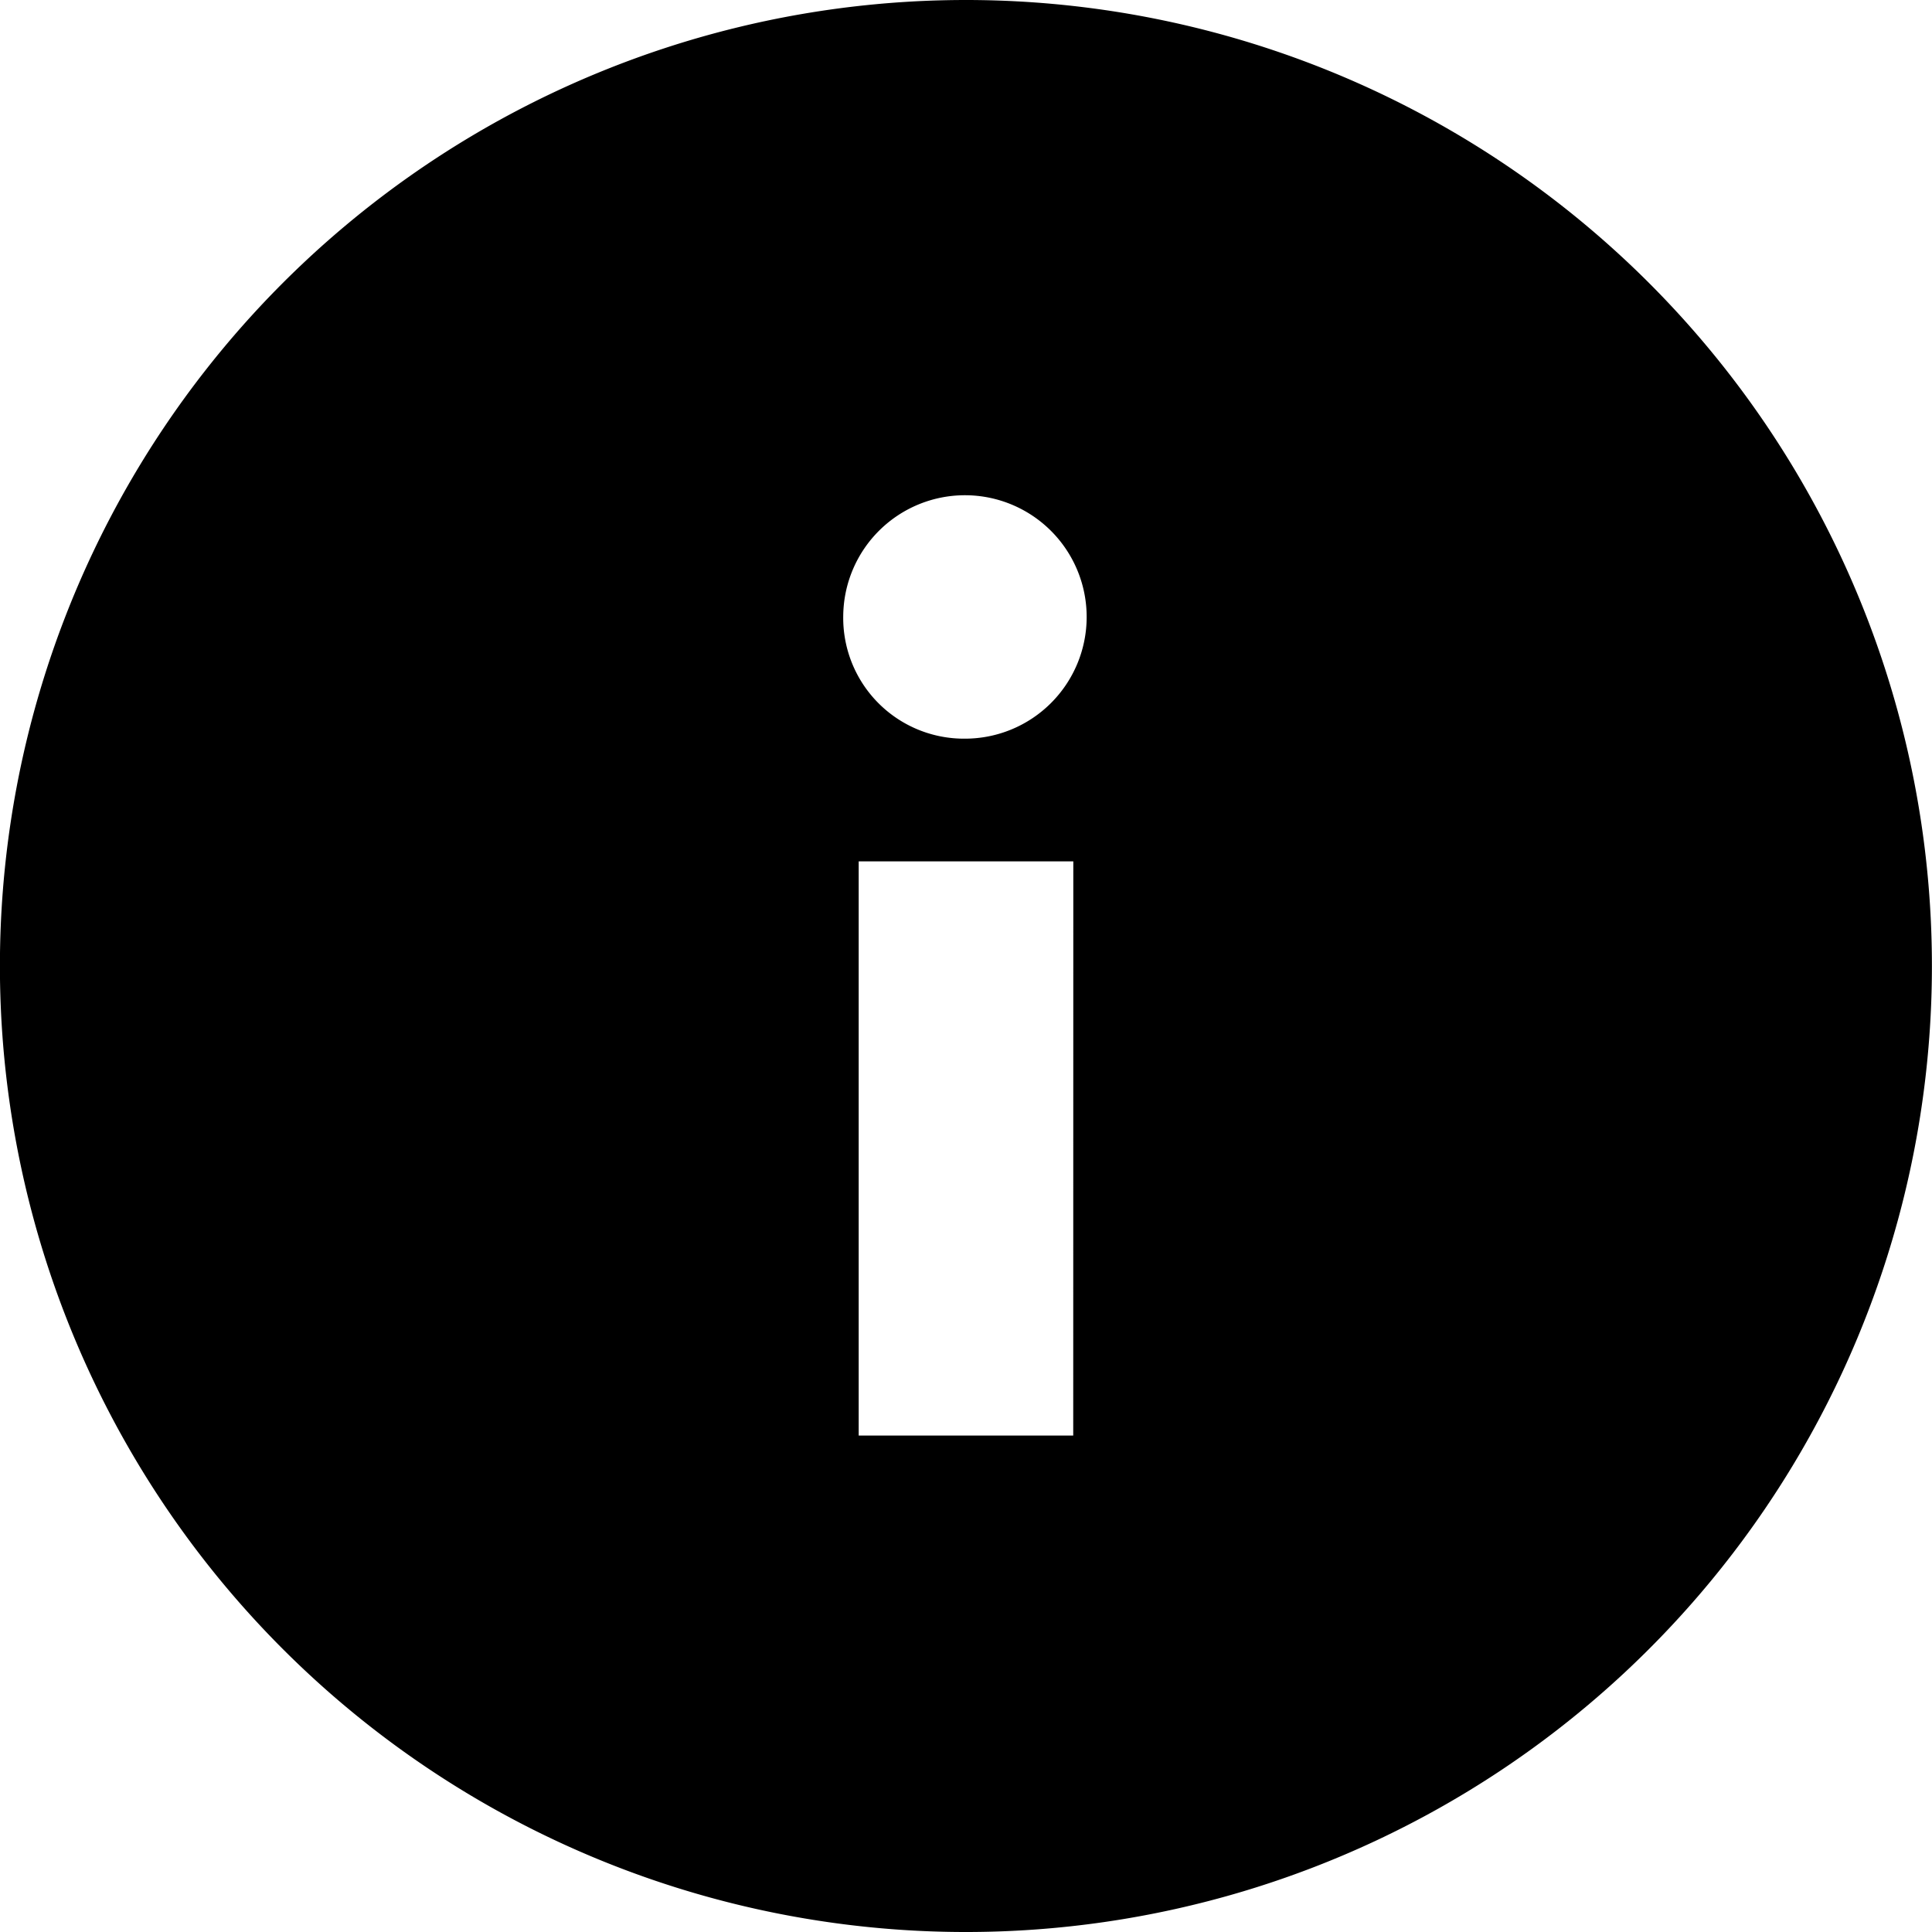 <svg id="Group_165581" data-name="Group 165581" xmlns="http://www.w3.org/2000/svg" xmlns:xlink="http://www.w3.org/1999/xlink" width="24" height="24" viewBox="0 0 24 24">
  <defs>
    <clipPath id="clip-path">
      <rect id="Rectangle_47530" data-name="Rectangle 47530" width="24" height="24"/>
    </clipPath>
  </defs>
  <g id="Group_165580" data-name="Group 165580" clip-path="url(#clip-path)">
    <path id="Path_102475" data-name="Path 102475" d="M0,11.977A12,12,0,1,1,11.96,24,12,12,0,0,1,0,11.977M13.334,10.7H10.668v7.133h2.665ZM11.987,9.176a1.512,1.512,0,1,0-1.511-1.528,1.5,1.5,0,0,0,1.511,1.528" transform="translate(-0.001 0)"/>
  </g>
</svg>
